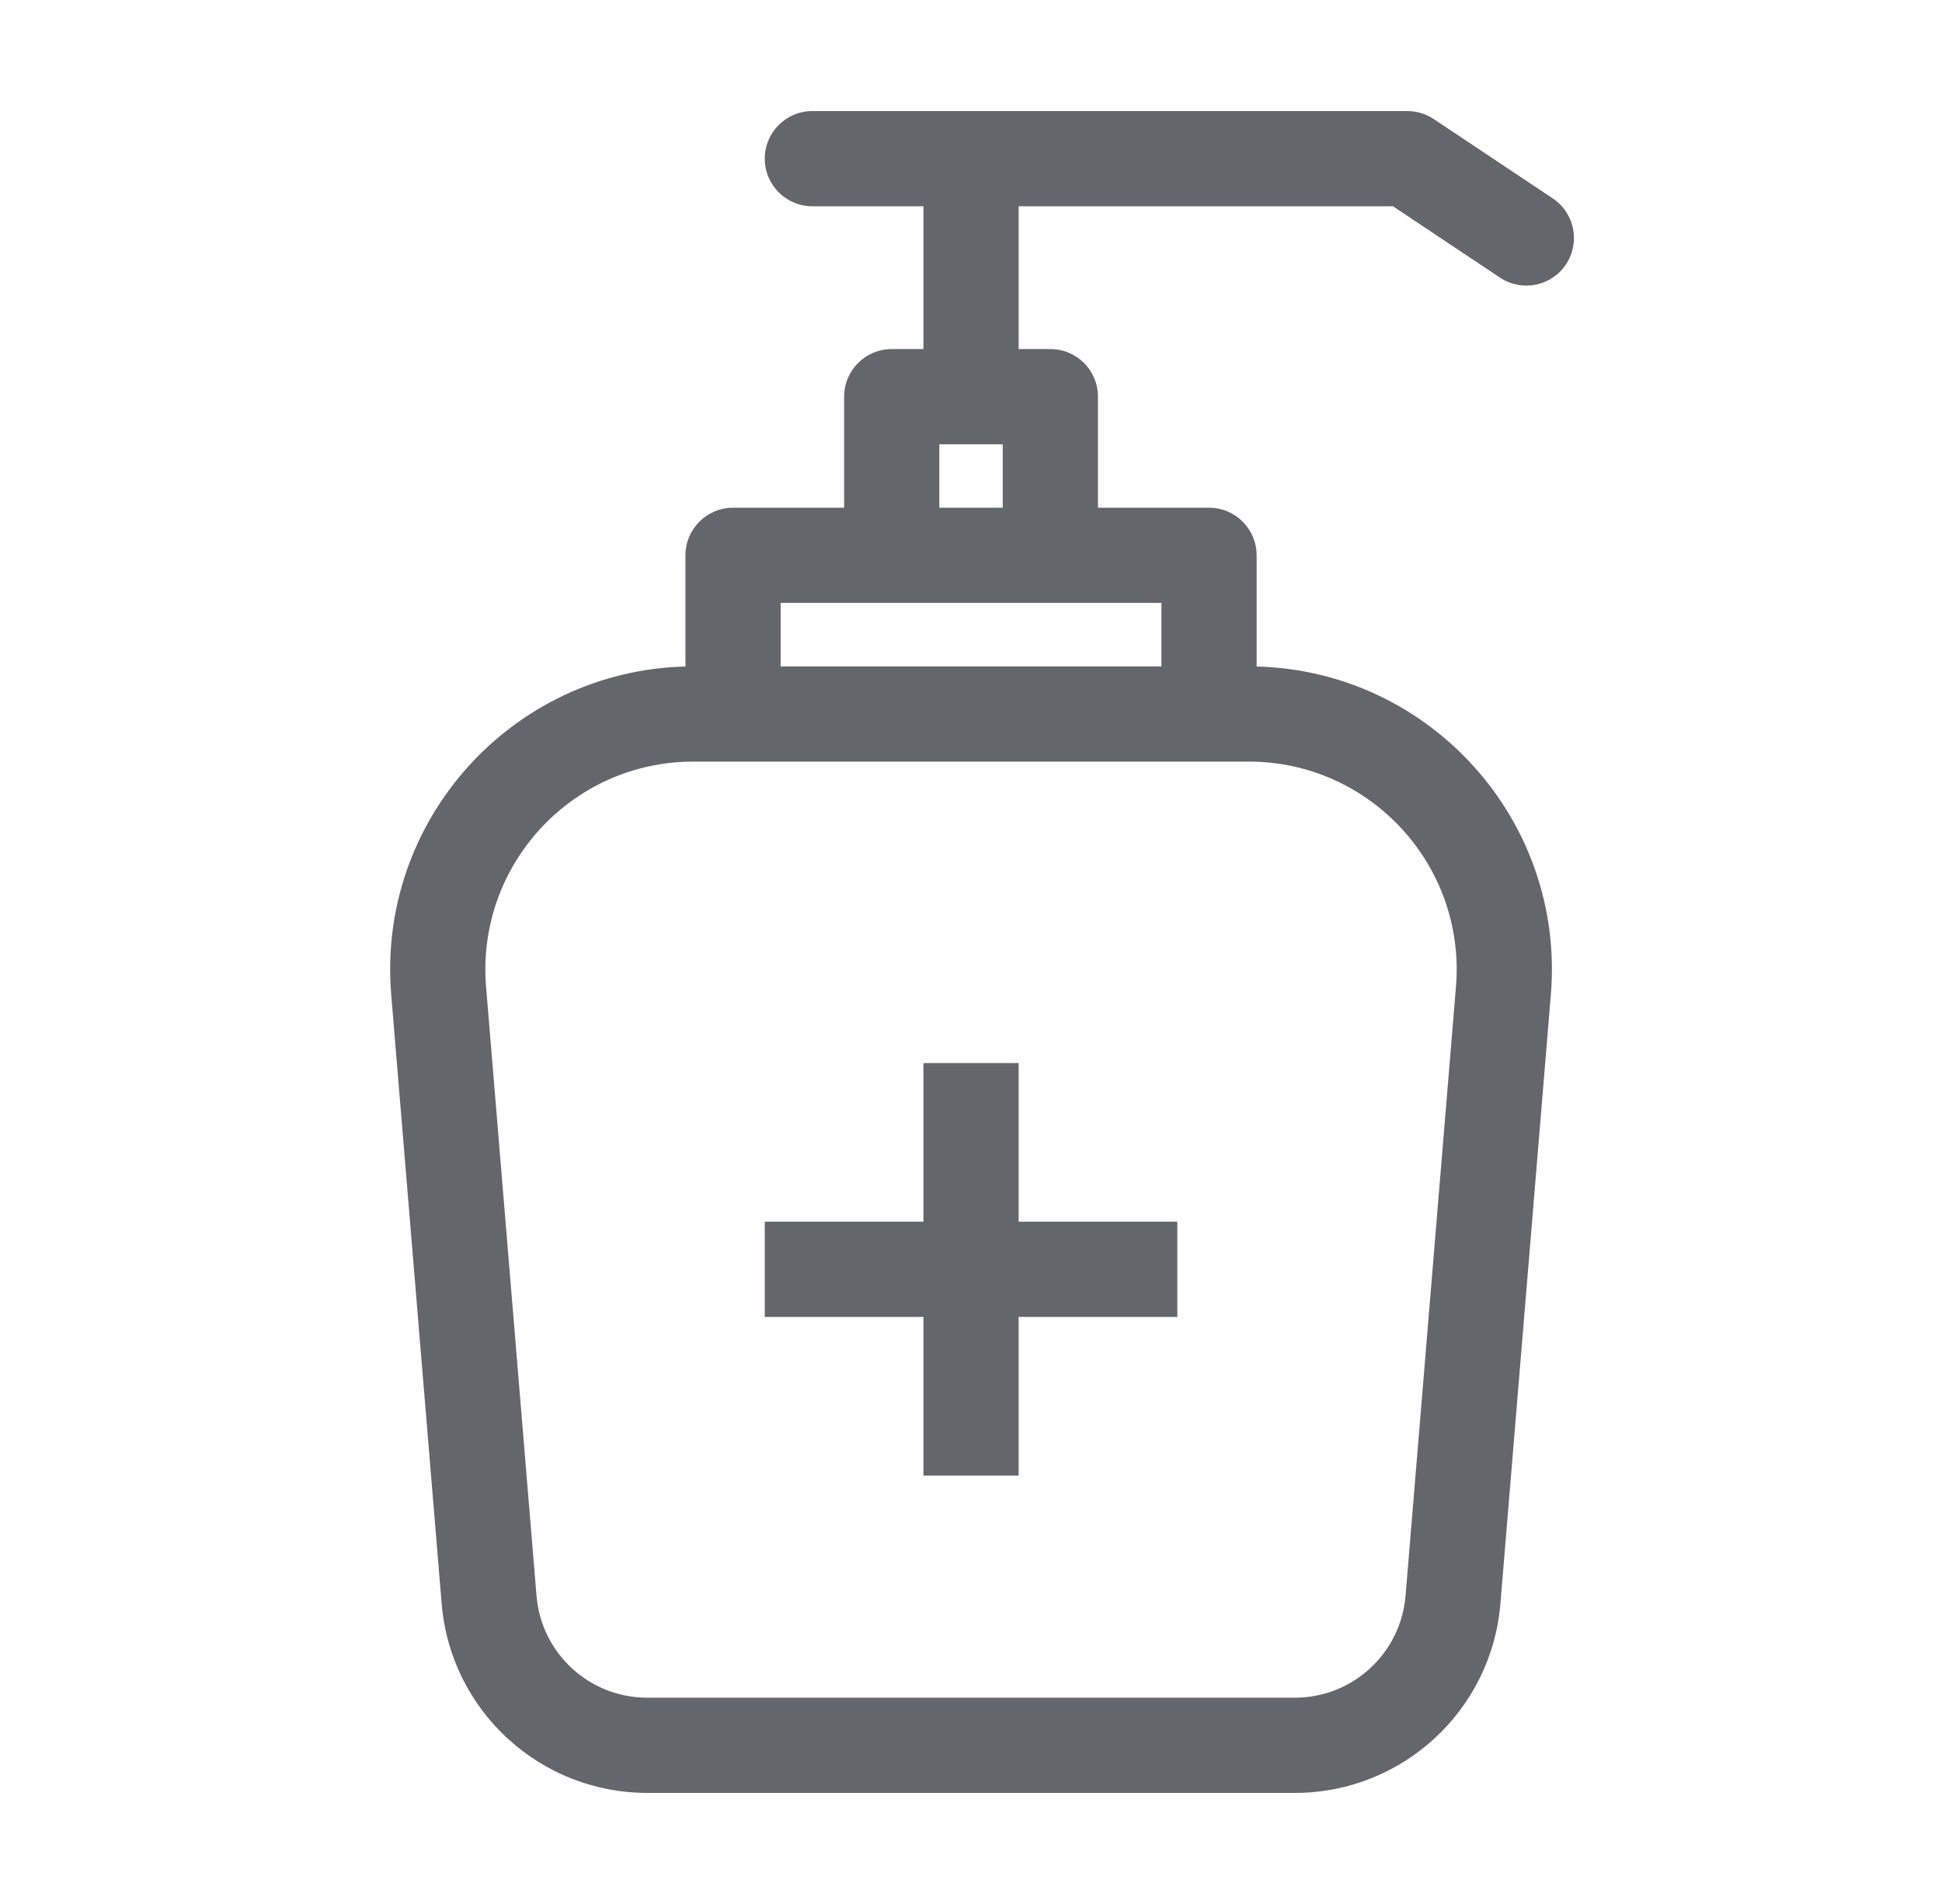 <svg width="51" height="50" viewBox="0 0 51 50" fill="none" xmlns="http://www.w3.org/2000/svg">
<path fill-rule="evenodd" clip-rule="evenodd" d="M24.251 9.167V5.417H21.334C20.644 5.417 20.084 4.857 20.084 4.167C20.084 3.476 20.644 2.917 21.334 2.917H25.501H36.959C37.206 2.917 37.447 2.99 37.653 3.127L40.778 5.21C41.352 5.593 41.507 6.369 41.124 6.943C40.741 7.518 39.965 7.673 39.391 7.29L36.581 5.417H26.751V9.167H27.584C28.275 9.167 28.834 9.726 28.834 10.417V13.333H31.751C32.441 13.333 33.001 13.893 33.001 14.583V17.503C37.558 17.619 41.107 21.548 40.728 26.12L39.403 42.114C39.17 44.922 36.823 47.083 34.005 47.083H16.997C14.179 47.083 11.831 44.922 11.599 42.114L10.274 26.12C9.895 21.548 13.444 17.619 18.001 17.503V14.583C18.001 13.893 18.561 13.333 19.251 13.333H22.168V10.417C22.168 9.726 22.727 9.167 23.418 9.167H24.251ZM26.334 11.667V13.333H24.668V11.667H26.334ZM20.501 15.833H23.418H27.584H30.501V17.5H25.501H20.501V15.833ZM19.251 20H18.209C15.014 20 12.502 22.73 12.765 25.914L14.09 41.907C14.216 43.42 15.479 44.583 16.997 44.583H34.005C35.522 44.583 36.786 43.42 36.912 41.907L38.236 25.914C38.5 22.73 35.987 20 32.793 20H31.751H25.501H19.251ZM26.751 29.167V27.917H24.251V29.167V32.083H21.334H20.084V34.583H21.334H24.251V37.5V38.75H26.751V37.5V34.583H29.668H30.918V32.083H29.668H26.751V29.167Z" fill="#63666A"/>
</svg>

